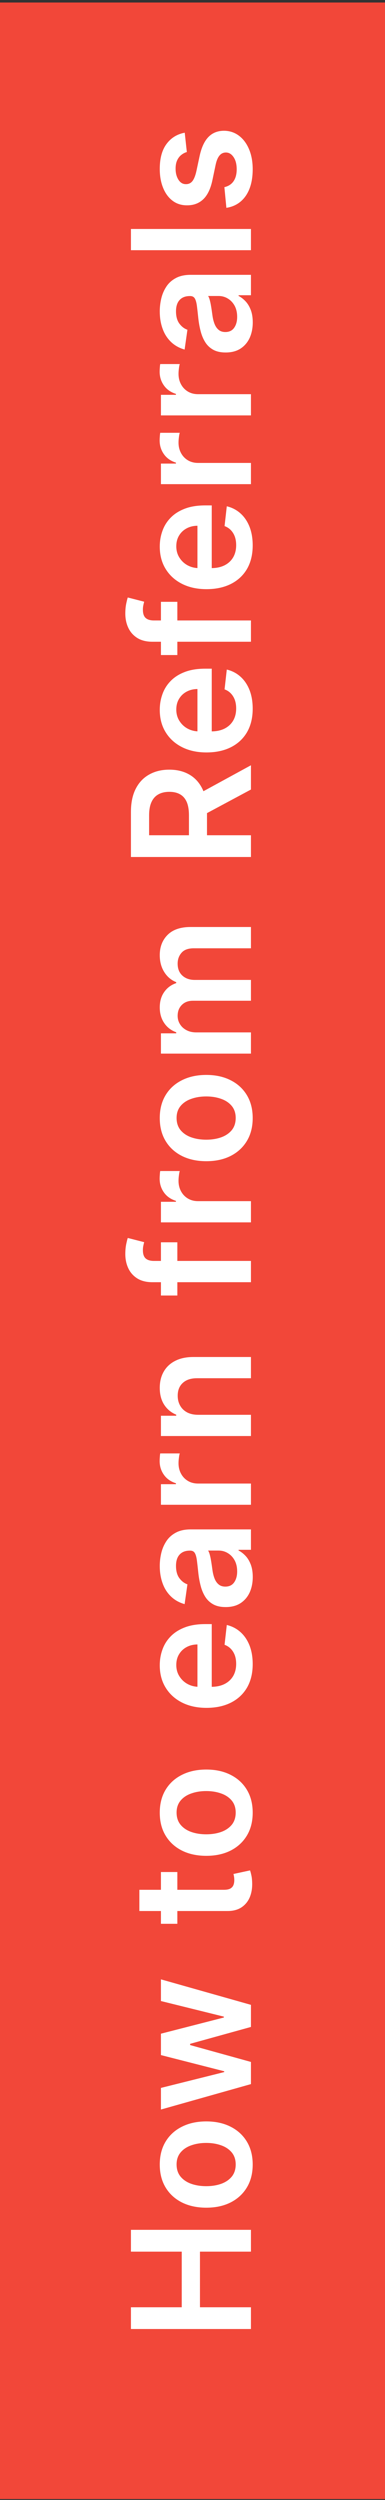 <svg width="112" height="727" viewBox="0 0 112 727" fill="none" xmlns="http://www.w3.org/2000/svg">
<rect x="0" y="0" width="112" height="727" fill="#333333" stroke="none"/>
<rect y="0.733" width="112" height="726" fill="#F24739"/>
<path d="M73 677.29H38.091V670.966H52.869L52.869 654.79H38.091V648.449H73V654.79H58.17L58.17 670.966H73V677.29ZM73.511 629.464C73.511 632.021 72.949 634.236 71.824 636.111C70.699 637.986 69.125 639.441 67.102 640.475C65.079 641.498 62.716 642.009 60.011 642.009C57.307 642.009 54.938 641.498 52.903 640.475C50.869 639.441 49.29 637.986 48.165 636.111C47.04 634.236 46.477 632.021 46.477 629.464C46.477 626.907 47.04 624.691 48.165 622.816C49.29 620.941 50.869 619.492 52.903 618.469C54.938 617.435 57.307 616.918 60.011 616.918C62.716 616.918 65.079 617.435 67.102 618.469C69.125 619.492 70.699 620.941 71.824 622.816C72.949 624.691 73.511 626.907 73.511 629.464ZM68.568 629.43C68.568 628.043 68.188 626.884 67.426 625.952C66.653 625.021 65.619 624.327 64.324 623.873C63.028 623.407 61.585 623.174 59.994 623.174C58.392 623.174 56.943 623.407 55.648 623.873C54.341 624.327 53.301 625.021 52.528 625.952C51.756 626.884 51.369 628.043 51.369 629.43C51.369 630.85 51.756 632.032 52.528 632.975C53.301 633.907 54.341 634.606 55.648 635.072C56.943 635.526 58.392 635.754 59.994 635.754C61.585 635.754 63.028 635.526 64.324 635.072C65.619 634.606 66.653 633.907 67.426 632.975C68.188 632.032 68.568 630.85 68.568 629.43ZM73 606.068L46.818 613.465V607.176L65.227 602.573V602.335L46.818 597.63V591.409L65.125 586.704V586.448L46.818 581.914V575.607L73 583.022V589.448L55.307 594.357V594.715L73 599.624V606.068ZM46.818 544.399H51.591V559.45H46.818V544.399ZM40.545 555.734V549.564H65.125C65.954 549.564 66.591 549.439 67.034 549.189C67.466 548.927 67.761 548.587 67.921 548.166C68.079 547.746 68.159 547.28 68.159 546.768C68.159 546.382 68.131 546.03 68.074 545.712C68.017 545.382 67.966 545.132 67.921 544.962L72.744 543.922C72.858 544.251 72.983 544.723 73.119 545.337C73.256 545.939 73.335 546.677 73.358 547.552C73.403 549.098 73.171 550.49 72.659 551.729C72.136 552.967 71.329 553.95 70.239 554.677C69.148 555.393 67.784 555.746 66.148 555.734H40.545ZM73.511 527.139C73.511 529.696 72.949 531.912 71.824 533.787C70.699 535.662 69.125 537.117 67.102 538.151C65.079 539.173 62.716 539.685 60.011 539.685C57.307 539.685 54.938 539.173 52.903 538.151C50.869 537.117 49.29 535.662 48.165 533.787C47.04 531.912 46.477 529.696 46.477 527.139C46.477 524.583 47.04 522.367 48.165 520.492C49.29 518.617 50.869 517.168 52.903 516.145C54.938 515.111 57.307 514.594 60.011 514.594C62.716 514.594 65.079 515.111 67.102 516.145C69.125 517.168 70.699 518.617 71.824 520.492C72.949 522.367 73.511 524.583 73.511 527.139ZM68.568 527.105C68.568 525.719 68.188 524.56 67.426 523.628C66.653 522.696 65.619 522.003 64.324 521.548C63.028 521.083 61.585 520.85 59.994 520.85C58.392 520.85 56.943 521.083 55.648 521.548C54.341 522.003 53.301 522.696 52.528 523.628C51.756 524.56 51.369 525.719 51.369 527.105C51.369 528.526 51.756 529.708 52.528 530.651C53.301 531.583 54.341 532.281 55.648 532.747C56.943 533.202 58.392 533.429 59.994 533.429C61.585 533.429 63.028 533.202 64.324 532.747C65.619 532.281 66.653 531.583 67.426 530.651C68.188 529.708 68.568 528.526 68.568 527.105ZM73.511 483.94C73.511 486.565 72.966 488.832 71.875 490.741C70.773 492.638 69.216 494.099 67.204 495.121C65.182 496.144 62.801 496.655 60.062 496.655C57.369 496.655 55.006 496.144 52.972 495.121C50.926 494.087 49.335 492.644 48.199 490.792C47.051 488.94 46.477 486.763 46.477 484.263C46.477 482.65 46.739 481.127 47.261 479.695C47.773 478.252 48.568 476.979 49.648 475.877C50.727 474.763 52.102 473.888 53.773 473.252C55.432 472.616 57.409 472.297 59.705 472.297H61.597V493.758H57.438V478.212C56.256 478.224 55.205 478.479 54.284 478.979C53.352 479.479 52.619 480.178 52.085 481.076C51.551 481.962 51.284 482.996 51.284 484.178C51.284 485.44 51.591 486.547 52.205 487.502C52.807 488.457 53.602 489.201 54.591 489.735C55.568 490.258 56.642 490.525 57.812 490.536H61.443C62.966 490.536 64.273 490.258 65.364 489.701C66.443 489.144 67.273 488.366 67.852 487.366C68.421 486.366 68.704 485.195 68.704 483.854C68.704 482.957 68.579 482.144 68.329 481.417C68.068 480.69 67.688 480.059 67.188 479.525C66.688 478.991 66.068 478.587 65.329 478.315L65.977 472.553C67.5 472.917 68.829 473.61 69.966 474.633C71.091 475.644 71.966 476.94 72.591 478.519C73.204 480.099 73.511 481.905 73.511 483.94ZM73.528 458.583C73.528 460.242 73.233 461.737 72.642 463.066C72.04 464.384 71.153 465.43 69.983 466.203C68.812 466.964 67.369 467.345 65.653 467.345C64.176 467.345 62.955 467.072 61.989 466.526C61.023 465.981 60.25 465.237 59.67 464.293C59.091 463.35 58.653 462.288 58.358 461.106C58.051 459.913 57.83 458.68 57.693 457.407C57.534 455.873 57.392 454.629 57.267 453.674C57.131 452.72 56.926 452.026 56.653 451.595C56.369 451.151 55.932 450.93 55.341 450.93H55.239C53.955 450.93 52.96 451.311 52.256 452.072C51.551 452.833 51.199 453.93 51.199 455.362C51.199 456.873 51.528 458.072 52.188 458.958C52.847 459.833 53.625 460.424 54.523 460.731L53.705 466.492C52.114 466.038 50.784 465.288 49.716 464.242C48.636 463.197 47.83 461.918 47.295 460.407C46.75 458.896 46.477 457.225 46.477 455.396C46.477 454.134 46.625 452.879 46.92 451.629C47.216 450.379 47.705 449.237 48.386 448.203C49.057 447.168 49.972 446.339 51.131 445.714C52.29 445.078 53.739 444.759 55.477 444.759H73V450.691H69.403V450.896C70.131 451.271 70.812 451.799 71.449 452.481C72.074 453.151 72.579 453.998 72.966 455.021C73.341 456.032 73.528 457.22 73.528 458.583ZM68.994 456.981C68.994 455.742 68.75 454.668 68.261 453.759C67.761 452.85 67.102 452.151 66.284 451.663C65.466 451.163 64.574 450.913 63.608 450.913H60.523C60.682 451.106 60.83 451.436 60.966 451.901C61.102 452.356 61.222 452.867 61.324 453.436C61.426 454.004 61.517 454.566 61.597 455.123C61.676 455.68 61.744 456.163 61.801 456.572C61.926 457.492 62.131 458.316 62.415 459.043C62.699 459.771 63.097 460.345 63.608 460.765C64.108 461.186 64.756 461.396 65.551 461.396C66.688 461.396 67.546 460.981 68.125 460.151C68.704 459.322 68.994 458.265 68.994 456.981ZM73 437.595H46.818L46.818 431.612H51.182V431.339C49.67 430.862 48.506 430.044 47.688 428.885C46.858 427.714 46.443 426.379 46.443 424.879C46.443 424.538 46.46 424.157 46.494 423.737C46.517 423.305 46.557 422.947 46.614 422.663H52.29C52.199 422.924 52.119 423.339 52.051 423.907C51.972 424.464 51.932 425.004 51.932 425.527C51.932 426.652 52.176 427.663 52.665 428.561C53.142 429.447 53.807 430.146 54.659 430.657C55.511 431.169 56.494 431.424 57.608 431.424H73V437.595ZM57.659 411.433H73V417.604H46.818V411.706H51.267V411.399C49.801 410.797 48.636 409.837 47.773 408.518C46.909 407.189 46.477 405.547 46.477 403.592C46.477 401.785 46.864 400.212 47.636 398.871C48.409 397.518 49.528 396.473 50.994 395.734C52.46 394.984 54.239 394.615 56.33 394.626H73V400.797H57.284C55.534 400.797 54.165 401.251 53.176 402.16C52.188 403.058 51.693 404.302 51.693 405.893C51.693 406.973 51.932 407.933 52.409 408.774C52.875 409.604 53.551 410.257 54.438 410.734C55.324 411.2 56.398 411.433 57.659 411.433ZM46.818 361.266H51.591L51.591 376.743H46.818L46.818 361.266ZM73 372.874H44.347C42.585 372.874 41.119 372.51 39.949 371.783C38.778 371.044 37.903 370.056 37.324 368.817C36.744 367.578 36.455 366.203 36.455 364.692C36.455 363.624 36.54 362.675 36.71 361.846C36.881 361.016 37.034 360.402 37.17 360.005L41.943 361.232C41.864 361.493 41.784 361.823 41.705 362.221C41.614 362.618 41.568 363.061 41.568 363.55C41.568 364.698 41.847 365.51 42.403 365.988C42.949 366.453 43.733 366.686 44.756 366.686H73V372.874ZM73 355.474H46.818V349.491H51.182V349.218C49.67 348.741 48.506 347.922 47.688 346.763C46.858 345.593 46.443 344.258 46.443 342.758C46.443 342.417 46.46 342.036 46.494 341.616C46.517 341.184 46.557 340.826 46.614 340.542H52.29C52.199 340.803 52.119 341.218 52.051 341.786C51.972 342.343 51.932 342.883 51.932 343.405C51.932 344.53 52.176 345.542 52.665 346.439C53.142 347.326 53.807 348.025 54.659 348.536C55.511 349.047 56.494 349.303 57.608 349.303H73V355.474ZM73.511 325.14C73.511 327.697 72.949 329.913 71.824 331.788C70.699 333.663 69.125 335.117 67.102 336.151C65.079 337.174 62.716 337.685 60.011 337.685C57.307 337.685 54.938 337.174 52.903 336.151C50.869 335.117 49.29 333.663 48.165 331.788C47.04 329.913 46.477 327.697 46.477 325.14C46.477 322.583 47.04 320.367 48.165 318.492C49.29 316.617 50.869 315.168 52.903 314.146C54.938 313.112 57.307 312.595 60.011 312.595C62.716 312.595 65.079 313.112 67.102 314.146C69.125 315.168 70.699 316.617 71.824 318.492C72.949 320.367 73.511 322.583 73.511 325.14ZM68.568 325.106C68.568 323.72 68.188 322.56 67.426 321.629C66.653 320.697 65.619 320.004 64.324 319.549C63.028 319.083 61.585 318.85 59.994 318.85C58.392 318.85 56.943 319.083 55.648 319.549C54.341 320.004 53.301 320.697 52.528 321.629C51.756 322.56 51.369 323.72 51.369 325.106C51.369 326.526 51.756 327.708 52.528 328.651C53.301 329.583 54.341 330.282 55.648 330.748C56.943 331.202 58.392 331.43 59.994 331.43C61.585 331.43 63.028 331.202 64.324 330.748C65.619 330.282 66.653 329.583 67.426 328.651C68.188 327.708 68.568 326.526 68.568 325.106ZM73 306.397H46.818L46.818 300.5H51.267V300.193C49.767 299.647 48.597 298.744 47.756 297.483C46.903 296.221 46.477 294.716 46.477 292.966C46.477 291.193 46.909 289.698 47.773 288.483C48.625 287.255 49.79 286.392 51.267 285.892V285.619C49.812 285.039 48.653 284.062 47.79 282.687C46.915 281.301 46.477 279.659 46.477 277.761C46.477 275.352 47.239 273.386 48.761 271.863C50.284 270.341 52.506 269.579 55.426 269.579H73V275.767H56.381C54.756 275.767 53.568 276.198 52.818 277.062C52.057 277.926 51.676 278.983 51.676 280.233C51.676 281.721 52.142 282.886 53.074 283.727C53.994 284.556 55.193 284.971 56.67 284.971H73V291.022H56.125C54.773 291.022 53.693 291.431 52.886 292.25C52.08 293.056 51.676 294.113 51.676 295.42C51.676 296.306 51.903 297.113 52.358 297.841C52.801 298.568 53.432 299.147 54.25 299.579C55.057 300.011 56 300.227 57.08 300.227H73V306.397ZM73 249.22H38.091V236.129C38.091 233.447 38.557 231.197 39.489 229.379C40.42 227.55 41.727 226.169 43.409 225.237C45.08 224.294 47.028 223.822 49.256 223.822C51.494 223.822 53.438 224.3 55.085 225.254C56.722 226.197 57.989 227.59 58.886 229.43C59.773 231.271 60.216 233.533 60.216 236.215V245.538H54.966V237.067C54.966 235.499 54.75 234.215 54.318 233.215C53.875 232.215 53.233 231.476 52.392 230.999C51.54 230.51 50.494 230.266 49.256 230.266C48.017 230.266 46.96 230.51 46.085 230.999C45.199 231.487 44.528 232.232 44.074 233.232C43.608 234.232 43.375 235.521 43.375 237.101V242.896H73V249.22ZM57.182 231.186L73 222.544L73 229.601L57.182 238.09L57.182 231.186ZM73.511 206.098C73.511 208.723 72.966 210.99 71.875 212.899C70.773 214.797 69.216 216.257 67.204 217.28C65.182 218.303 62.801 218.814 60.062 218.814C57.369 218.814 55.006 218.303 52.972 217.28C50.926 216.246 49.335 214.803 48.199 212.951C47.051 211.098 46.477 208.922 46.477 206.422C46.477 204.809 46.739 203.286 47.261 201.854C47.773 200.411 48.568 199.138 49.648 198.036C50.727 196.922 52.102 196.047 53.773 195.411C55.432 194.774 57.409 194.456 59.705 194.456H61.597V215.916H57.438V200.371C56.256 200.382 55.205 200.638 54.284 201.138C53.352 201.638 52.619 202.337 52.085 203.235C51.551 204.121 51.284 205.155 51.284 206.337C51.284 207.598 51.591 208.706 52.205 209.661C52.807 210.615 53.602 211.36 54.591 211.894C55.568 212.416 56.642 212.684 57.812 212.695H61.443C62.966 212.695 64.273 212.416 65.364 211.86C66.443 211.303 67.273 210.524 67.852 209.524C68.421 208.524 68.704 207.354 68.704 206.013C68.704 205.115 68.579 204.303 68.329 203.576C68.068 202.848 67.688 202.218 67.188 201.684C66.688 201.149 66.068 200.746 65.329 200.473L65.977 194.712C67.5 195.076 68.829 195.769 69.966 196.791C71.091 197.803 71.966 199.098 72.591 200.678C73.204 202.257 73.511 204.064 73.511 206.098ZM46.818 175.015H51.591L51.591 190.492H46.818L46.818 175.015ZM73 186.623H44.347C42.585 186.623 41.119 186.259 39.949 185.532C38.778 184.793 37.903 183.804 37.324 182.566C36.744 181.327 36.455 179.952 36.455 178.441C36.455 177.373 36.54 176.424 36.71 175.594C36.881 174.765 37.034 174.151 37.17 173.753L41.943 174.981C41.864 175.242 41.784 175.572 41.705 175.969C41.614 176.367 41.568 176.81 41.568 177.299C41.568 178.447 41.847 179.259 42.403 179.736C42.949 180.202 43.733 180.435 44.756 180.435H73V186.623ZM73.511 158.616C73.511 161.241 72.966 163.508 71.875 165.417C70.773 167.315 69.216 168.775 67.204 169.798C65.182 170.82 62.801 171.332 60.062 171.332C57.369 171.332 55.006 170.82 52.972 169.798C50.926 168.763 49.335 167.32 48.199 165.468C47.051 163.616 46.477 161.44 46.477 158.94C46.477 157.326 46.739 155.803 47.261 154.371C47.773 152.928 48.568 151.656 49.648 150.553C50.727 149.44 52.102 148.565 53.773 147.928C55.432 147.292 57.409 146.974 59.705 146.974H61.597L61.597 168.434H57.438V152.888C56.256 152.9 55.205 153.156 54.284 153.656C53.352 154.156 52.619 154.854 52.085 155.752C51.551 156.638 51.284 157.673 51.284 158.854C51.284 160.116 51.591 161.224 52.205 162.178C52.807 163.133 53.602 163.877 54.591 164.411C55.568 164.934 56.642 165.201 57.812 165.212H61.443C62.966 165.212 64.273 164.934 65.364 164.377C66.443 163.82 67.273 163.042 67.852 162.042C68.421 161.042 68.704 159.871 68.704 158.531C68.704 157.633 68.579 156.82 68.329 156.093C68.068 155.366 67.688 154.735 67.188 154.201C66.688 153.667 66.068 153.263 65.329 152.991L65.977 147.229C67.5 147.593 68.829 148.286 69.966 149.309C71.091 150.32 71.966 151.616 72.591 153.195C73.204 154.775 73.511 156.582 73.511 158.616ZM73 140.794H46.818V134.811H51.182V134.538C49.67 134.061 48.506 133.242 47.688 132.083C46.858 130.913 46.443 129.578 46.443 128.078C46.443 127.737 46.46 127.356 46.494 126.936C46.517 126.504 46.557 126.146 46.614 125.862H52.29C52.199 126.123 52.119 126.538 52.051 127.106C51.972 127.663 51.932 128.203 51.932 128.725C51.932 129.85 52.176 130.862 52.665 131.76C53.142 132.646 53.807 133.345 54.659 133.856C55.511 134.367 56.494 134.623 57.608 134.623H73V140.794ZM73 120.802H46.818L46.818 114.819H51.182V114.547C49.67 114.069 48.506 113.251 47.688 112.092C46.858 110.922 46.443 109.586 46.443 108.086C46.443 107.746 46.46 107.365 46.494 106.944C46.517 106.513 46.557 106.155 46.614 105.871H52.29C52.199 106.132 52.119 106.547 52.051 107.115C51.972 107.672 51.932 108.211 51.932 108.734C51.932 109.859 52.176 110.871 52.665 111.768C53.142 112.655 53.807 113.353 54.659 113.865C55.511 114.376 56.494 114.632 57.608 114.632H73V120.802ZM73.528 93.746C73.528 95.405 73.233 96.899 72.642 98.229C72.04 99.547 71.153 100.592 69.983 101.365C68.812 102.126 67.369 102.507 65.653 102.507C64.176 102.507 62.955 102.234 61.989 101.689C61.023 101.143 60.25 100.399 59.67 99.456C59.091 98.513 58.653 97.45 58.358 96.268C58.051 95.075 57.83 93.842 57.693 92.57C57.534 91.035 57.392 89.791 57.267 88.837C57.131 87.882 56.926 87.189 56.653 86.757C56.369 86.314 55.932 86.092 55.341 86.092H55.239C53.955 86.092 52.96 86.473 52.256 87.234C51.551 87.996 51.199 89.092 51.199 90.524C51.199 92.035 51.528 93.234 52.188 94.121C52.847 94.996 53.625 95.587 54.523 95.893L53.705 101.655C52.114 101.2 50.784 100.45 49.716 99.405C48.636 98.359 47.83 97.081 47.295 95.57C46.75 94.058 46.477 92.388 46.477 90.558C46.477 89.297 46.625 88.041 46.92 86.791C47.216 85.541 47.705 84.399 48.386 83.365C49.057 82.331 49.972 81.501 51.131 80.876C52.29 80.24 53.739 79.922 55.477 79.922H73V85.854H69.403V86.058C70.131 86.433 70.812 86.962 71.449 87.643C72.074 88.314 72.579 89.16 72.966 90.183C73.341 91.195 73.528 92.382 73.528 93.746ZM68.994 92.143C68.994 90.905 68.75 89.831 68.261 88.922C67.761 88.013 67.102 87.314 66.284 86.825C65.466 86.325 64.574 86.075 63.608 86.075H60.523C60.682 86.268 60.83 86.598 60.966 87.064C61.102 87.518 61.222 88.03 61.324 88.598C61.426 89.166 61.517 89.729 61.597 90.285C61.676 90.842 61.744 91.325 61.801 91.734C61.926 92.655 62.131 93.479 62.415 94.206C62.699 94.933 63.097 95.507 63.608 95.927C64.108 96.348 64.756 96.558 65.551 96.558C66.688 96.558 67.546 96.143 68.125 95.314C68.704 94.484 68.994 93.427 68.994 92.143ZM38.091 66.587H73V72.757H38.091V66.587ZM53.739 38.589L54.352 44.214C53.784 44.373 53.25 44.651 52.75 45.049C52.25 45.435 51.847 45.958 51.54 46.617C51.233 47.276 51.08 48.083 51.08 49.037C51.08 50.322 51.358 51.401 51.915 52.276C52.472 53.14 53.193 53.566 54.08 53.554C54.841 53.566 55.46 53.287 55.938 52.719C56.415 52.14 56.807 51.185 57.114 49.856L58.068 45.39C58.602 42.912 59.449 41.072 60.608 39.867C61.767 38.651 63.284 38.037 65.159 38.026C66.807 38.037 68.261 38.52 69.523 39.475C70.773 40.418 71.75 41.731 72.454 43.412C73.159 45.094 73.511 47.026 73.511 49.208C73.511 52.412 72.841 54.992 71.5 56.947C70.148 58.901 68.267 60.066 65.858 60.441L65.278 54.424C66.46 54.151 67.352 53.572 67.954 52.685C68.557 51.799 68.858 50.645 68.858 49.225C68.858 47.759 68.557 46.583 67.954 45.697C67.352 44.799 66.608 44.35 65.722 44.35C64.972 44.35 64.352 44.64 63.864 45.219C63.375 45.787 63 46.674 62.739 47.878L61.801 52.344C61.278 54.856 60.398 56.714 59.159 57.918C57.909 59.123 56.33 59.719 54.42 59.708C52.807 59.719 51.409 59.282 50.227 58.395C49.034 57.498 48.114 56.253 47.466 54.662C46.807 53.06 46.477 51.214 46.477 49.123C46.477 46.054 47.131 43.64 48.438 41.878C49.744 40.106 51.511 39.009 53.739 38.589Z" fill="white"/>
</svg>
